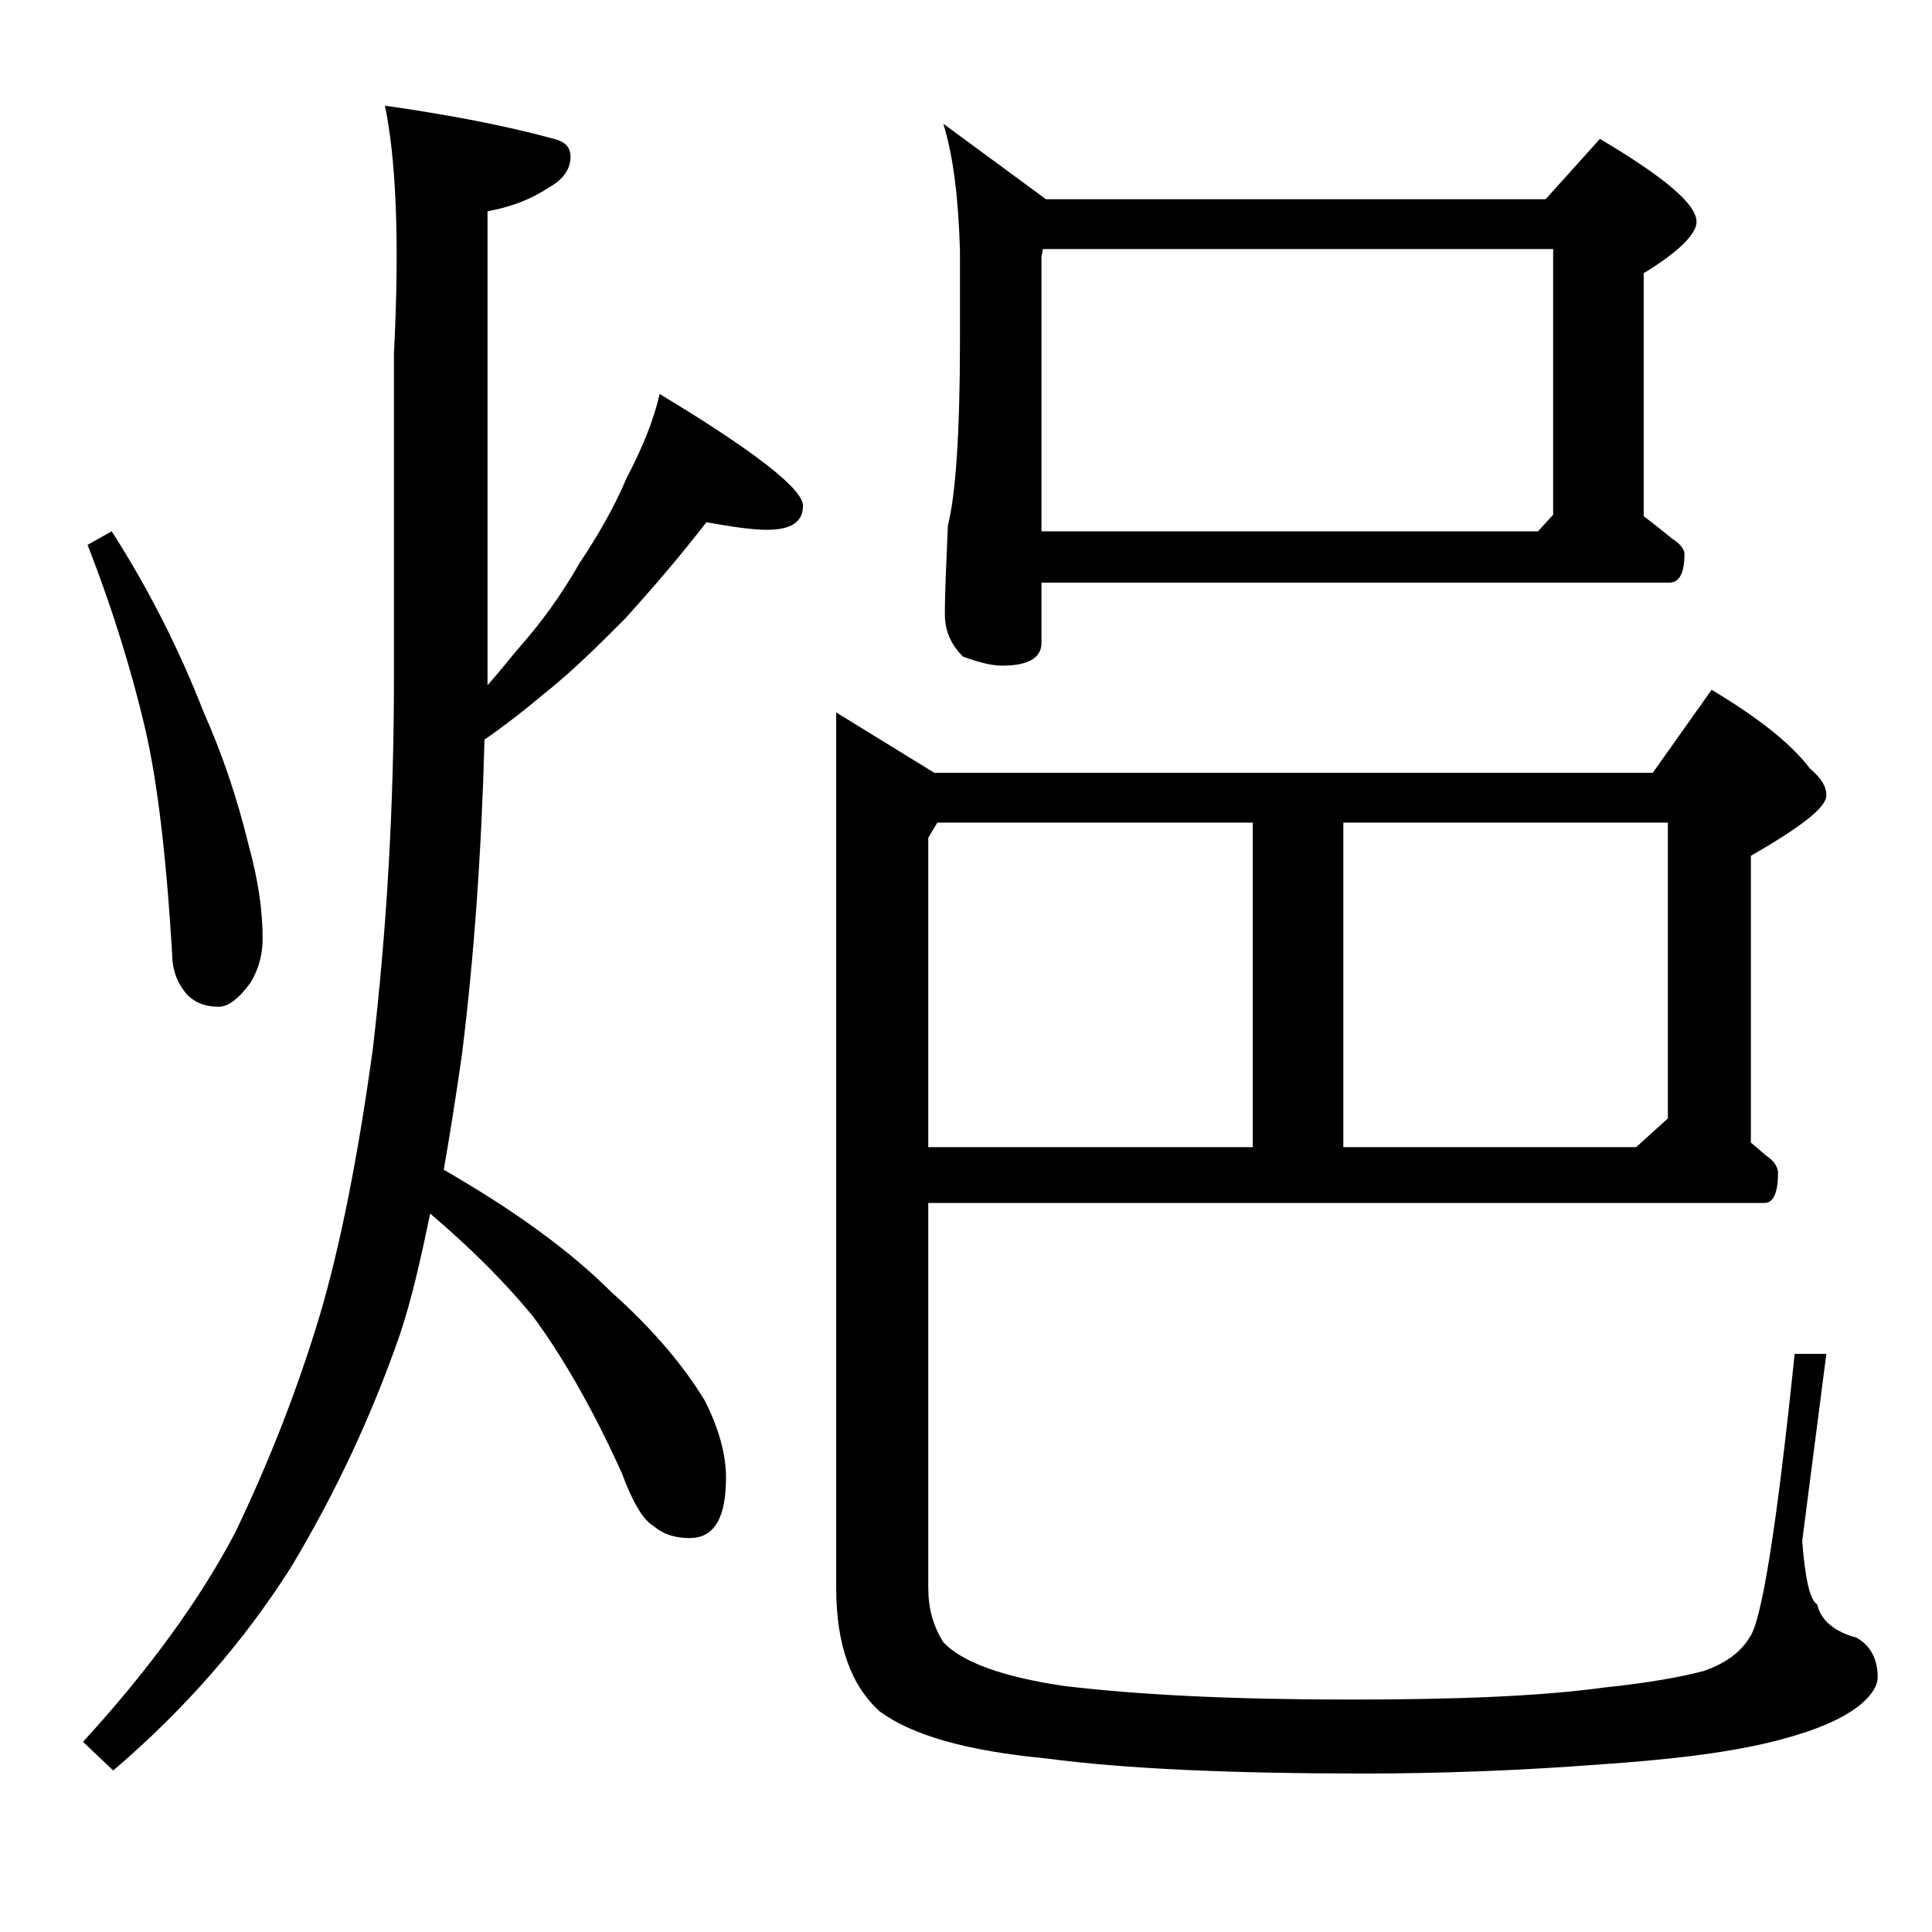 <?xml version="1.0" encoding="utf-8"?>
<!-- Generator: Adobe Illustrator 18.0.0, SVG Export Plug-In . SVG Version: 6.00 Build 0)  -->
<!DOCTYPE svg PUBLIC "-//W3C//DTD SVG 1.1//EN" "http://www.w3.org/Graphics/SVG/1.1/DTD/svg11.dtd">
<svg version="1.1" id="Layer_1" xmlns="http://www.w3.org/2000/svg" xmlns:xlink="http://www.w3.org/1999/xlink" x="0px" y="0px"
	 viewBox="0 0 128 128" enable-background="new 0 0 128 128" xml:space="preserve">
<path d="M25.5,7c4.2,0.6,7.9,1.3,11.2,2.2c0.8,0.2,1.1,0.6,1.1,1.2c0,0.8-0.5,1.5-1.4,2c-1.2,0.8-2.5,1.3-4.1,1.6v31.4
	c0.8-0.9,1.5-1.8,2.1-2.5c1.5-1.7,2.8-3.5,4-5.6c1.2-1.8,2.3-3.7,3.1-5.6c1-1.9,1.8-3.8,2.2-5.6c6.3,3.8,9.5,6.3,9.5,7.4
	c0,1.1-0.8,1.6-2.4,1.6c-1,0-2.3-0.2-4-0.5c-1.7,2.2-3.5,4.3-5.4,6.4c-1.8,1.8-3.5,3.5-5.4,5c-1.3,1.1-2.6,2.1-3.9,3
	c-0.2,7.5-0.7,14.5-1.5,20.9c-0.4,2.8-0.8,5.3-1.2,7.6c4.7,2.7,8.4,5.4,11.1,8.1c2.8,2.5,4.8,4.9,6.2,7.2c0.9,1.8,1.4,3.5,1.4,5.1
	c0,2.7-0.8,4-2.4,4c-0.9,0-1.7-0.2-2.4-0.8c-0.7-0.4-1.4-1.6-2.1-3.5c-1.9-4.2-3.9-7.7-5.9-10.4c-1.8-2.2-4.1-4.5-6.8-6.8
	c-0.6,2.9-1.2,5.6-2,8c-1.8,5.2-4.2,10.4-7.2,15.4c-3.1,4.9-7,9.4-11.8,13.5l-2-1.9c4.4-4.8,7.8-9.5,10.1-13.9
	c2.2-4.6,4.1-9.4,5.6-14.4c1.3-4.4,2.5-10.3,3.5-17.6c0.9-7.7,1.4-15.9,1.4-24.6V23.4C26.5,15.7,26.2,10.3,25.5,7z M7.4,35.2
	c2.5,3.9,4.5,7.9,6.1,12c1.2,2.7,2.2,5.6,3,8.9c0.6,2.2,0.9,4.2,0.9,6.1c0,0.9-0.2,1.9-0.8,2.9c-0.8,1.1-1.5,1.6-2.1,1.6
	c-0.8,0-1.5-0.2-2.1-0.8c-0.7-0.8-1-1.7-1-2.8c-0.4-6.6-1-11.5-1.8-14.9c-0.8-3.4-2-7.5-3.8-12.1L7.4,35.2z M61.5,79.7v25.5
	c0,1.3,0.3,2.5,1,3.6c1.2,1.3,3.9,2.3,8,2.9c5,0.6,11.3,0.9,18.9,0.9c6.9,0,12.5-0.2,16.9-0.8c2.9-0.3,5.1-0.7,6.6-1.1
	c1.4-0.5,2.4-1.2,3-2.2c0.8-1,1.8-7.2,3-18.8h2.1l-1.6,12.4c0.2,2.5,0.5,3.9,1,4.2c0.2,1,1.1,1.8,2.6,2.2c0.9,0.5,1.4,1.4,1.4,2.6
	c0,0.6-0.4,1.2-1.1,1.8c-1.2,1-3.1,1.8-5.9,2.5c-3.3,0.8-7.1,1.2-11.4,1.5c-5.3,0.4-10.5,0.6-15.6,0.6c-8.8,0-15.8-0.3-21.1-1
	c-5.2-0.5-8.8-1.5-11-3.1c-1.9-1.7-2.9-4.4-2.9-8.2v-58l6.5,4h47.6l3.9-5.5c3,1.8,5.2,3.5,6.5,5.2c0.8,0.7,1.1,1.2,1.1,1.8
	c0,0.8-1.7,2.1-5,4v19c0.5,0.4,0.9,0.8,1.2,1c0.4,0.3,0.6,0.7,0.6,1c0,1.3-0.3,2-0.9,2H61.5z M62.1,54.5l-0.6,1V76H83V54.5H62.1z
	 M62.5,8.2l6.8,5h33.1l3.6-4c4.2,2.5,6.4,4.3,6.4,5.5c0,0.8-1.2,2-3.5,3.4v16.1c0.8,0.6,1.4,1.1,1.9,1.5c0.5,0.3,0.8,0.7,0.8,1
	c0,1.2-0.3,1.9-1,1.9H69v4c0,1-0.9,1.5-2.6,1.5c-0.7,0-1.5-0.2-2.6-0.6c-0.8-0.8-1.2-1.7-1.2-2.8c0-1.5,0.1-3.5,0.2-5.9
	c0.5-1.9,0.8-6,0.8-12.2v-6C63.5,13.3,63.2,10.5,62.5,8.2z M69,35.2h32.9l1-1.1V16.5H69.1L69,17V35.2z M89,76h19.4l2.1-1.9V54.5H89
	V76z"/>
</svg>
